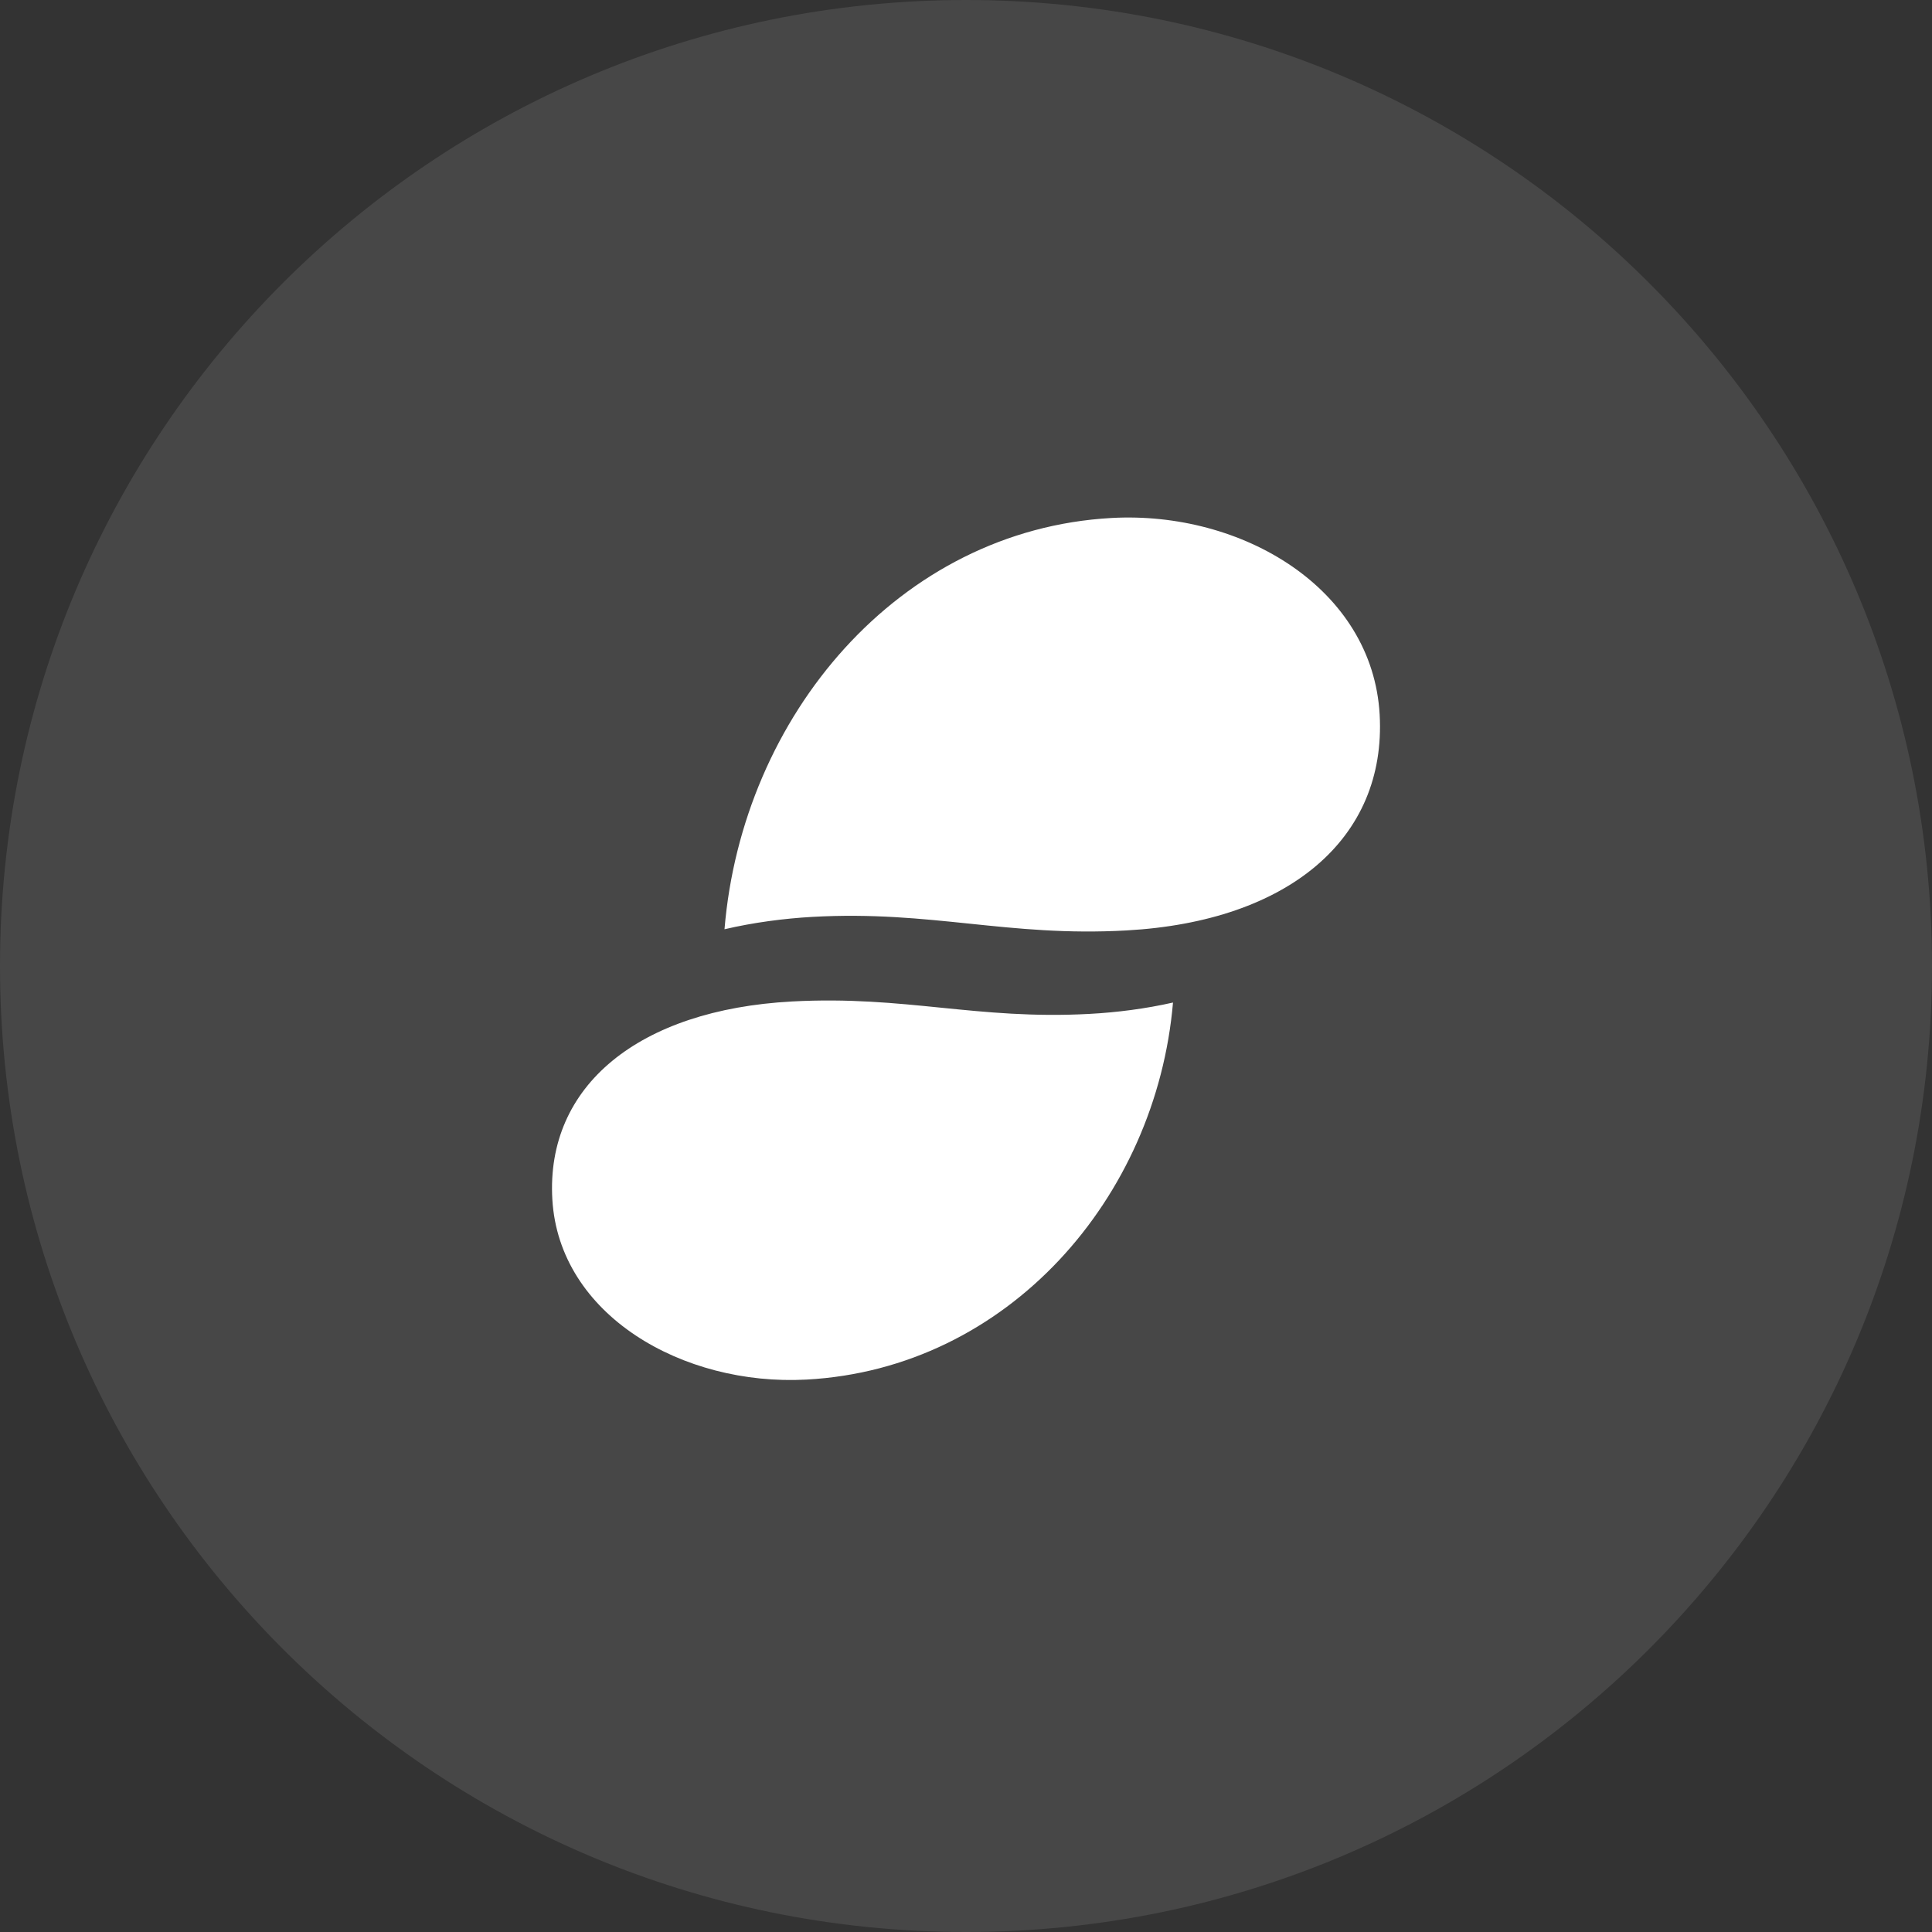 <svg width="56" height="56" viewBox="0 0 56 56" fill="none" xmlns="http://www.w3.org/2000/svg">
<rect x="0" y="0" width="56" height="56" fill="#333333" stroke="none"/>
<path opacity="0.1" fill-rule="evenodd" clip-rule="evenodd" d="M28 0C12.536 0 0 12.536 0 28C0 43.464 12.536 56 28 56C43.464 56 56 43.464 56 28C56 12.536 43.464 0 28 0Z" fill="white"/>
<path fill-rule="evenodd" clip-rule="evenodd" d="M28.103 26.773C29.512 26.919 30.921 27.066 32.654 26.969C37.348 26.708 40.192 24.304 39.99 20.711C39.784 17.055 36.001 14.803 32.216 15.014C26.047 15.357 21.511 20.76 21 26.935C21.838 26.739 22.72 26.623 23.551 26.576C25.284 26.48 26.693 26.627 28.103 26.773ZM16.01 34.765C16.204 38.116 19.788 40.181 23.375 39.988C29.218 39.673 33.516 34.72 34 29.059C33.206 29.239 32.371 29.346 31.583 29.388C29.942 29.477 28.607 29.342 27.271 29.208C25.936 29.074 24.601 28.94 22.959 29.028C18.512 29.268 15.818 31.471 16.01 34.765Z" fill="white"/>
</svg>
